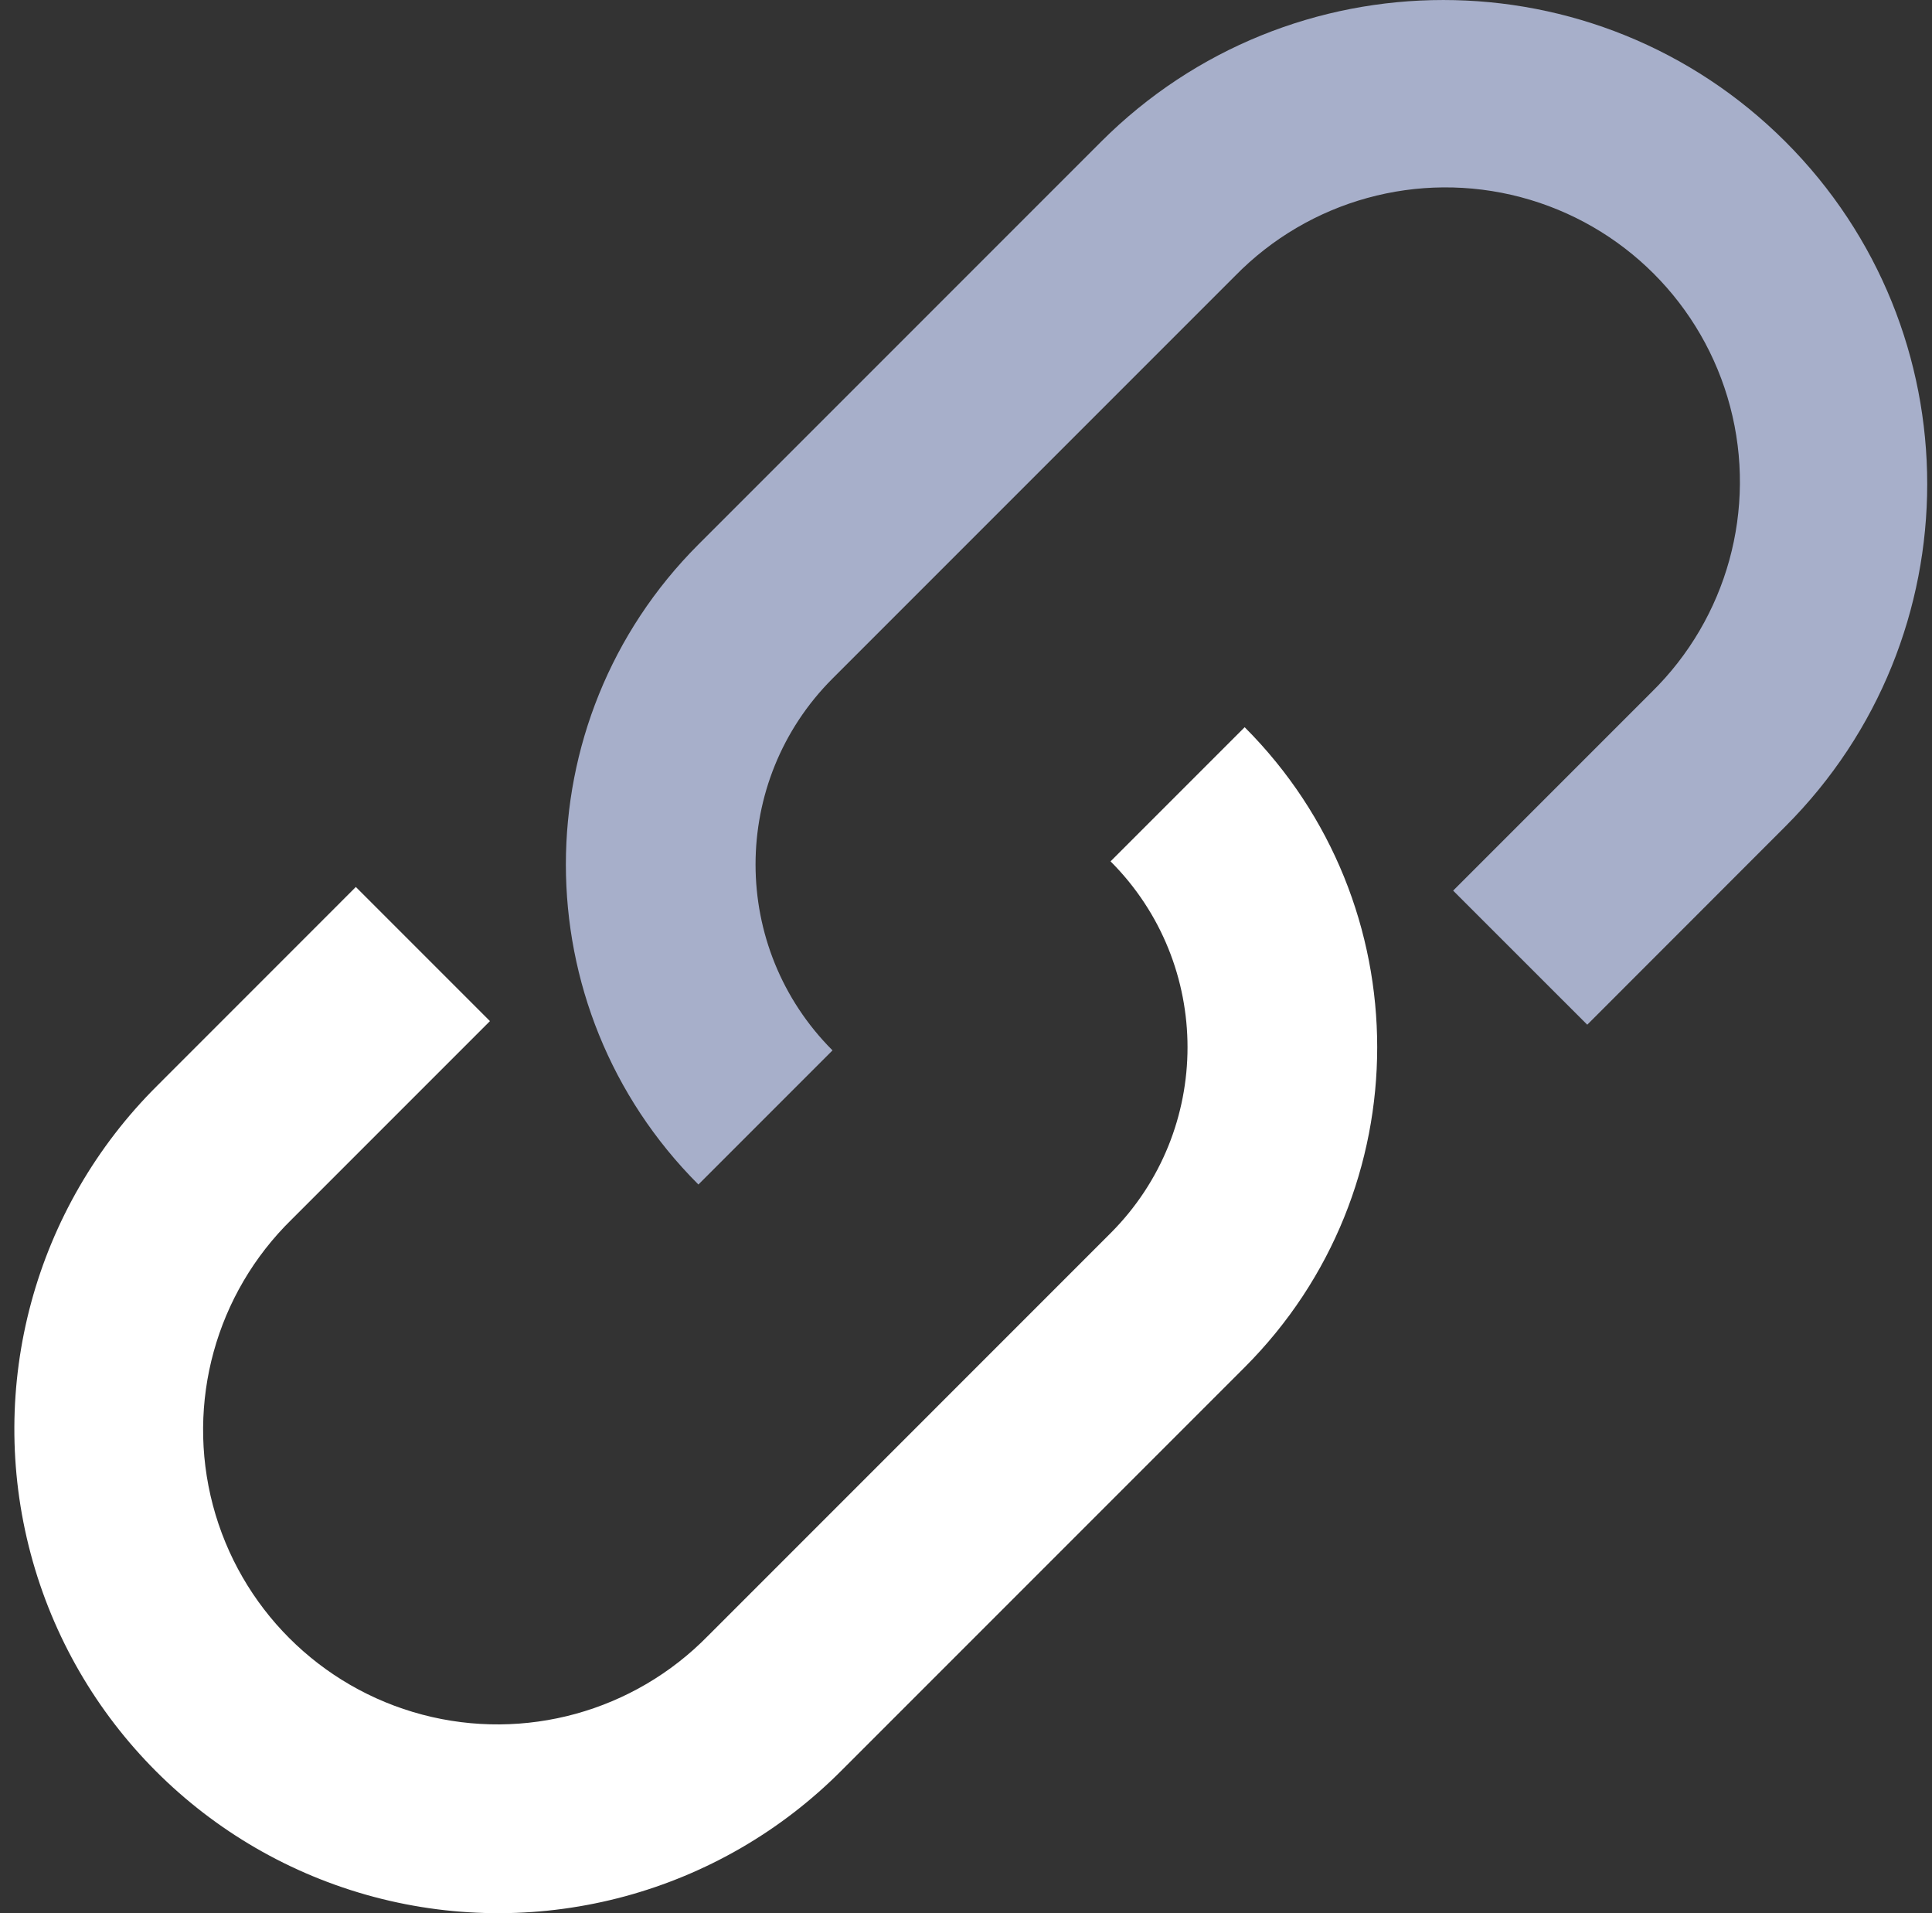 <svg xmlns="http://www.w3.org/2000/svg" width="101" height="100" viewBox="0 0 101 100"><rect x="0" y="0" width="101" height="100" fill="#333333" stroke="none"/><g fill="none" transform="translate(.75)"><path fill="#FFF" d="M64.318,38.011 C73.556,47.25 73.556,62.227 64.318,71.466 L43.271,92.513 C36.888,98.95 27.549,101.48 18.789,99.146 C10.029,96.812 3.188,89.971 0.854,81.211 C-1.48,72.451 1.05,63.112 7.487,56.729 L17.852,46.361 L24.863,53.372 L14.495,63.741 C10.536,67.614 8.964,73.316 10.378,78.671 C11.792,84.026 15.974,88.208 21.329,89.622 C26.684,91.036 32.386,89.464 36.26,85.505 L57.307,64.457 C62.672,59.09 62.672,50.39 57.307,45.022 L64.318,38.011 Z"/><path fill="#A7AFCA" d="M92.589,7.408 C102.47,17.289 102.47,33.31 92.589,43.192 L82.227,53.56 L75.216,46.552 L85.584,36.184 C89.541,32.31 91.112,26.609 89.698,21.255 C88.284,15.901 84.102,11.72 78.748,10.305 C73.394,8.891 67.693,10.462 63.82,14.419 L42.772,35.467 C37.407,40.834 37.407,49.534 42.772,54.902 L35.761,61.913 C26.523,52.675 26.523,37.697 35.761,28.459 L56.808,7.411 C66.69,-2.47 82.711,-2.47 92.592,7.411 L92.589,7.408 Z"/></g></svg>